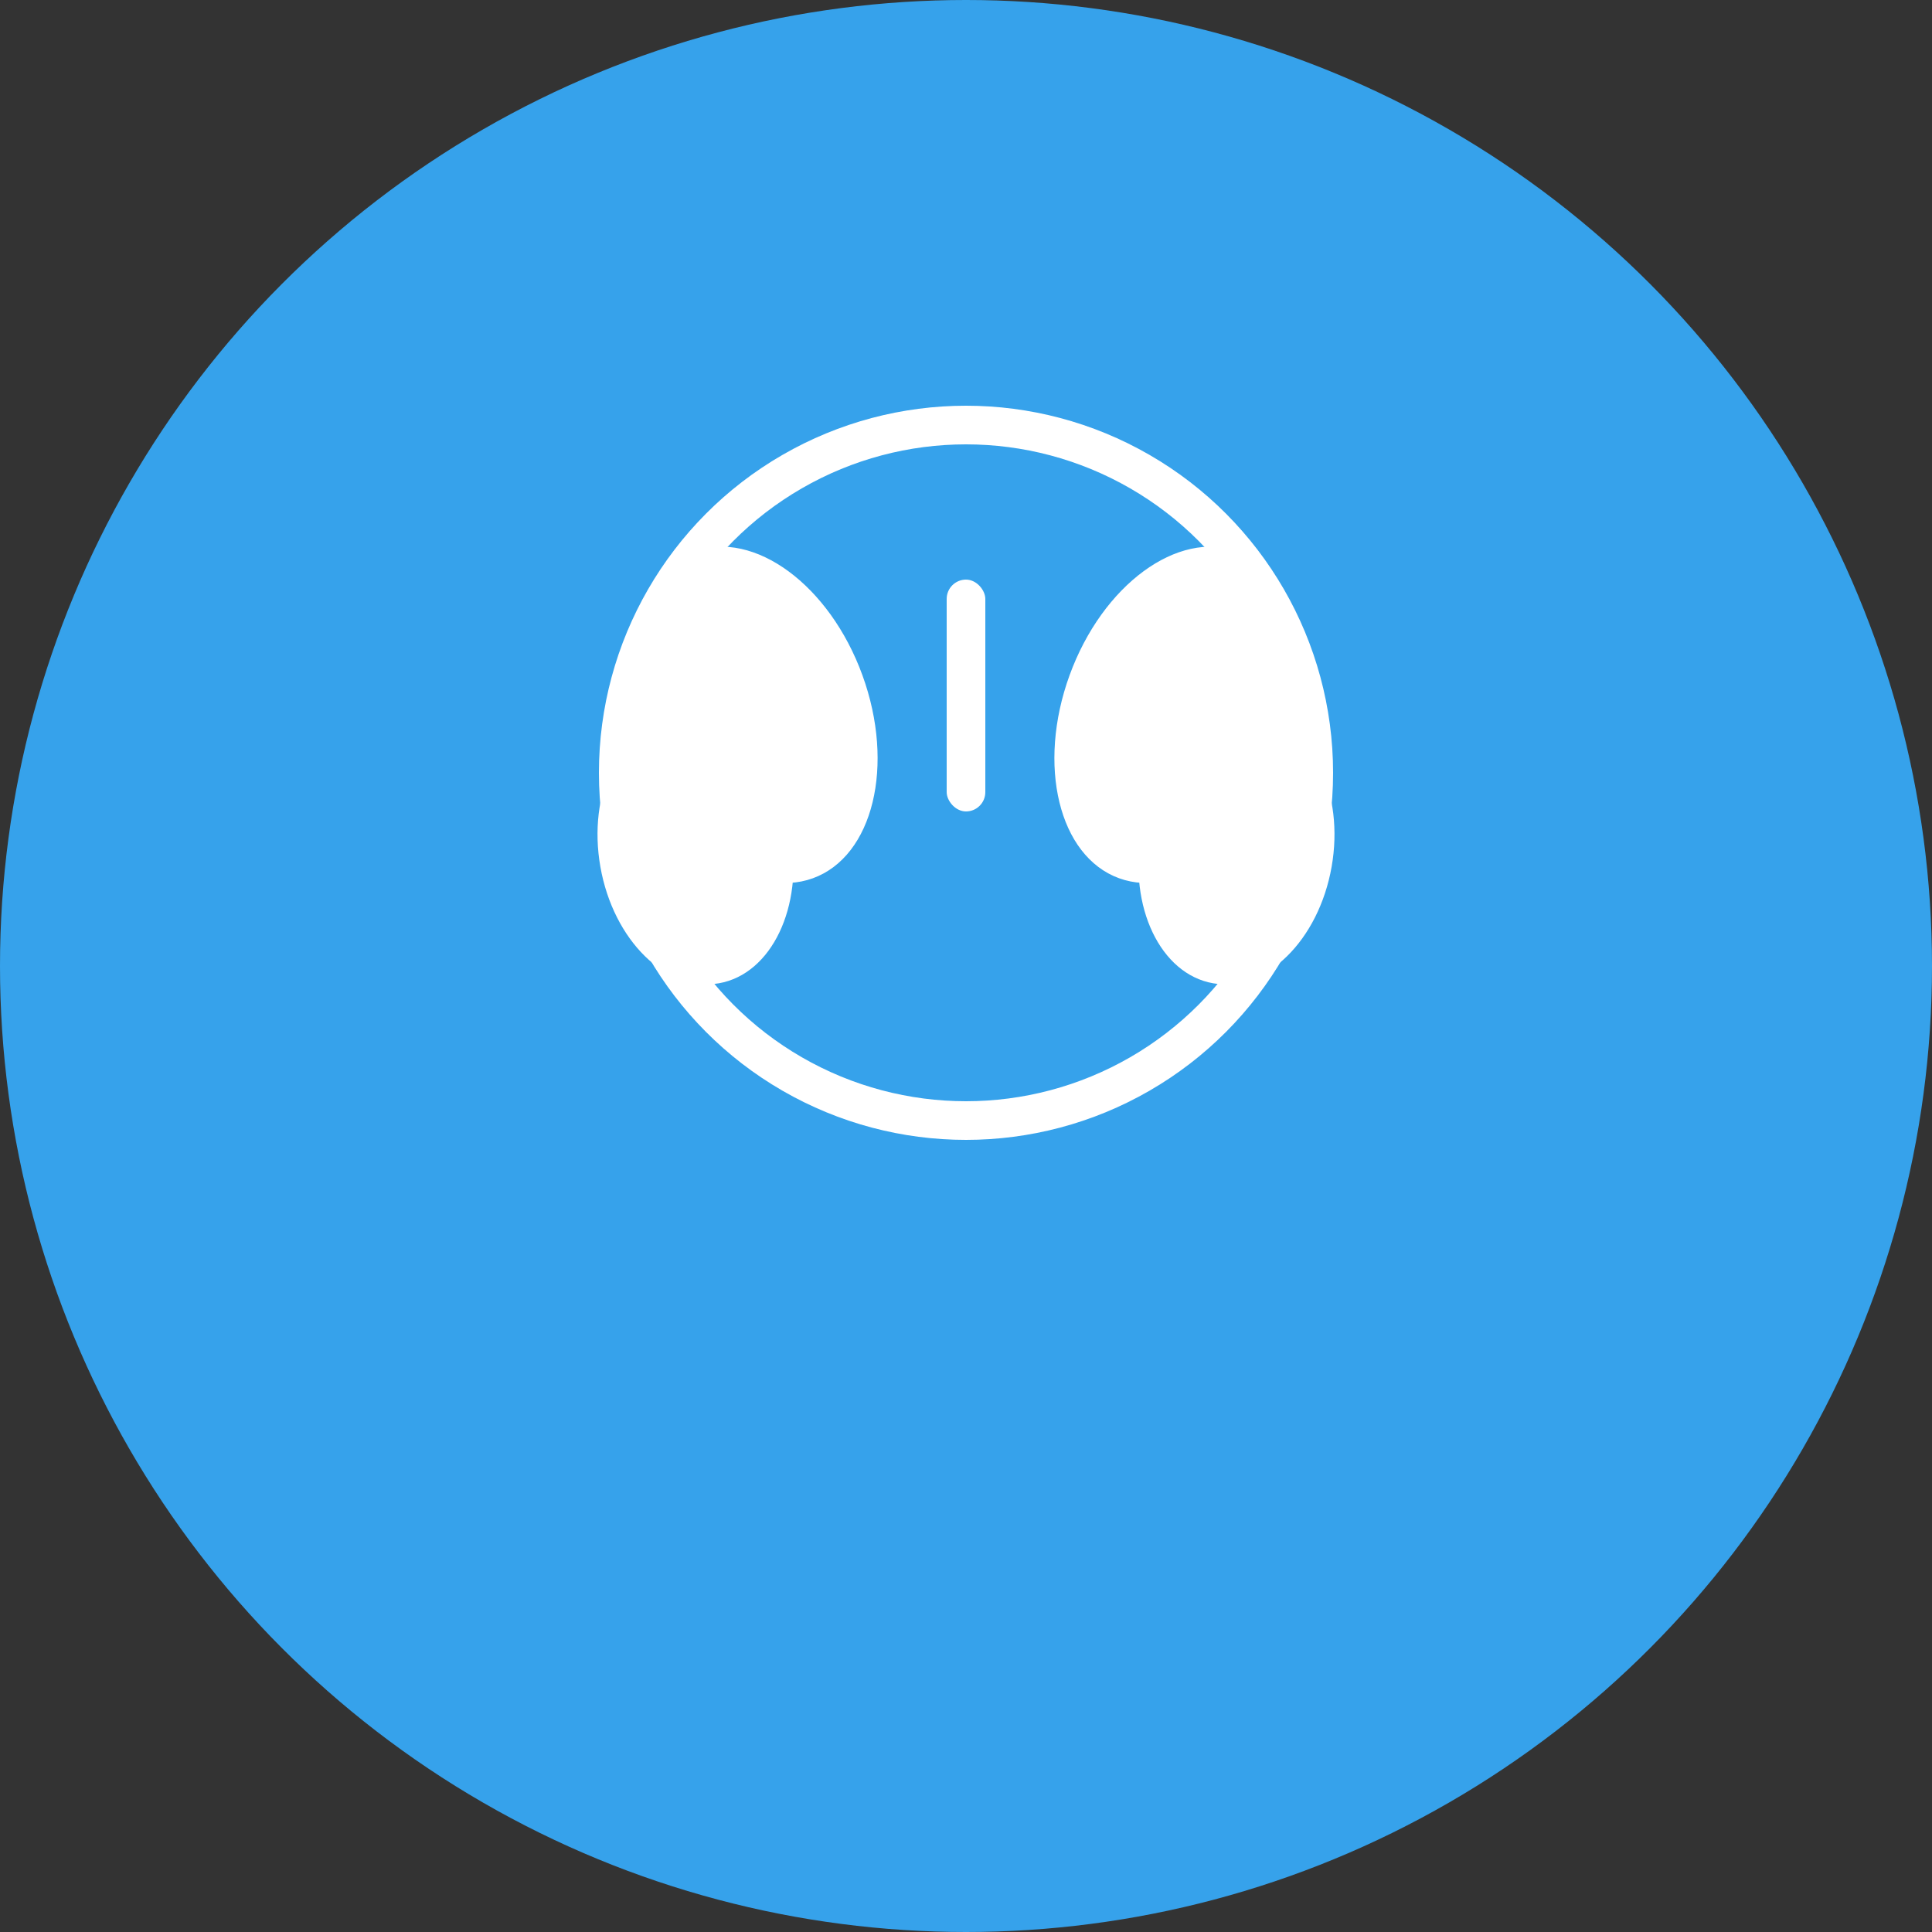 <svg viewBox="0 0 100 100" fill="none" xmlns="http://www.w3.org/2000/svg">
  <rect x="0" y="0" width="100" height="100" fill="#333333" stroke="none"/>
  <!-- Background circle (blue) -->
  <circle cx="50" cy="50" r="50" fill="#36A2EB"/>
  
  <!-- White circle outline -->
  <circle cx="50" cy="40" r="18" stroke="white" stroke-width="2" fill="none"/>
  
  <!-- Plant Sprout -->
  <g fill="white">
    <!-- Stem -->
    <rect x="49" y="30" width="2" height="12" rx="1"/>
    <!-- Left leaves -->
    <ellipse cx="39" cy="37" rx="6" ry="9" transform="rotate(-20 39 37)"/>
    <ellipse cx="36" cy="44" rx="5" ry="7" transform="rotate(-10 36 44)"/>
    <!-- Right leaves -->
    <ellipse cx="61" cy="37" rx="6" ry="9" transform="rotate(20 61 37)"/>
    <ellipse cx="64" cy="44" rx="5" ry="7" transform="rotate(10 64 44)"/>
  </g>
</svg>


